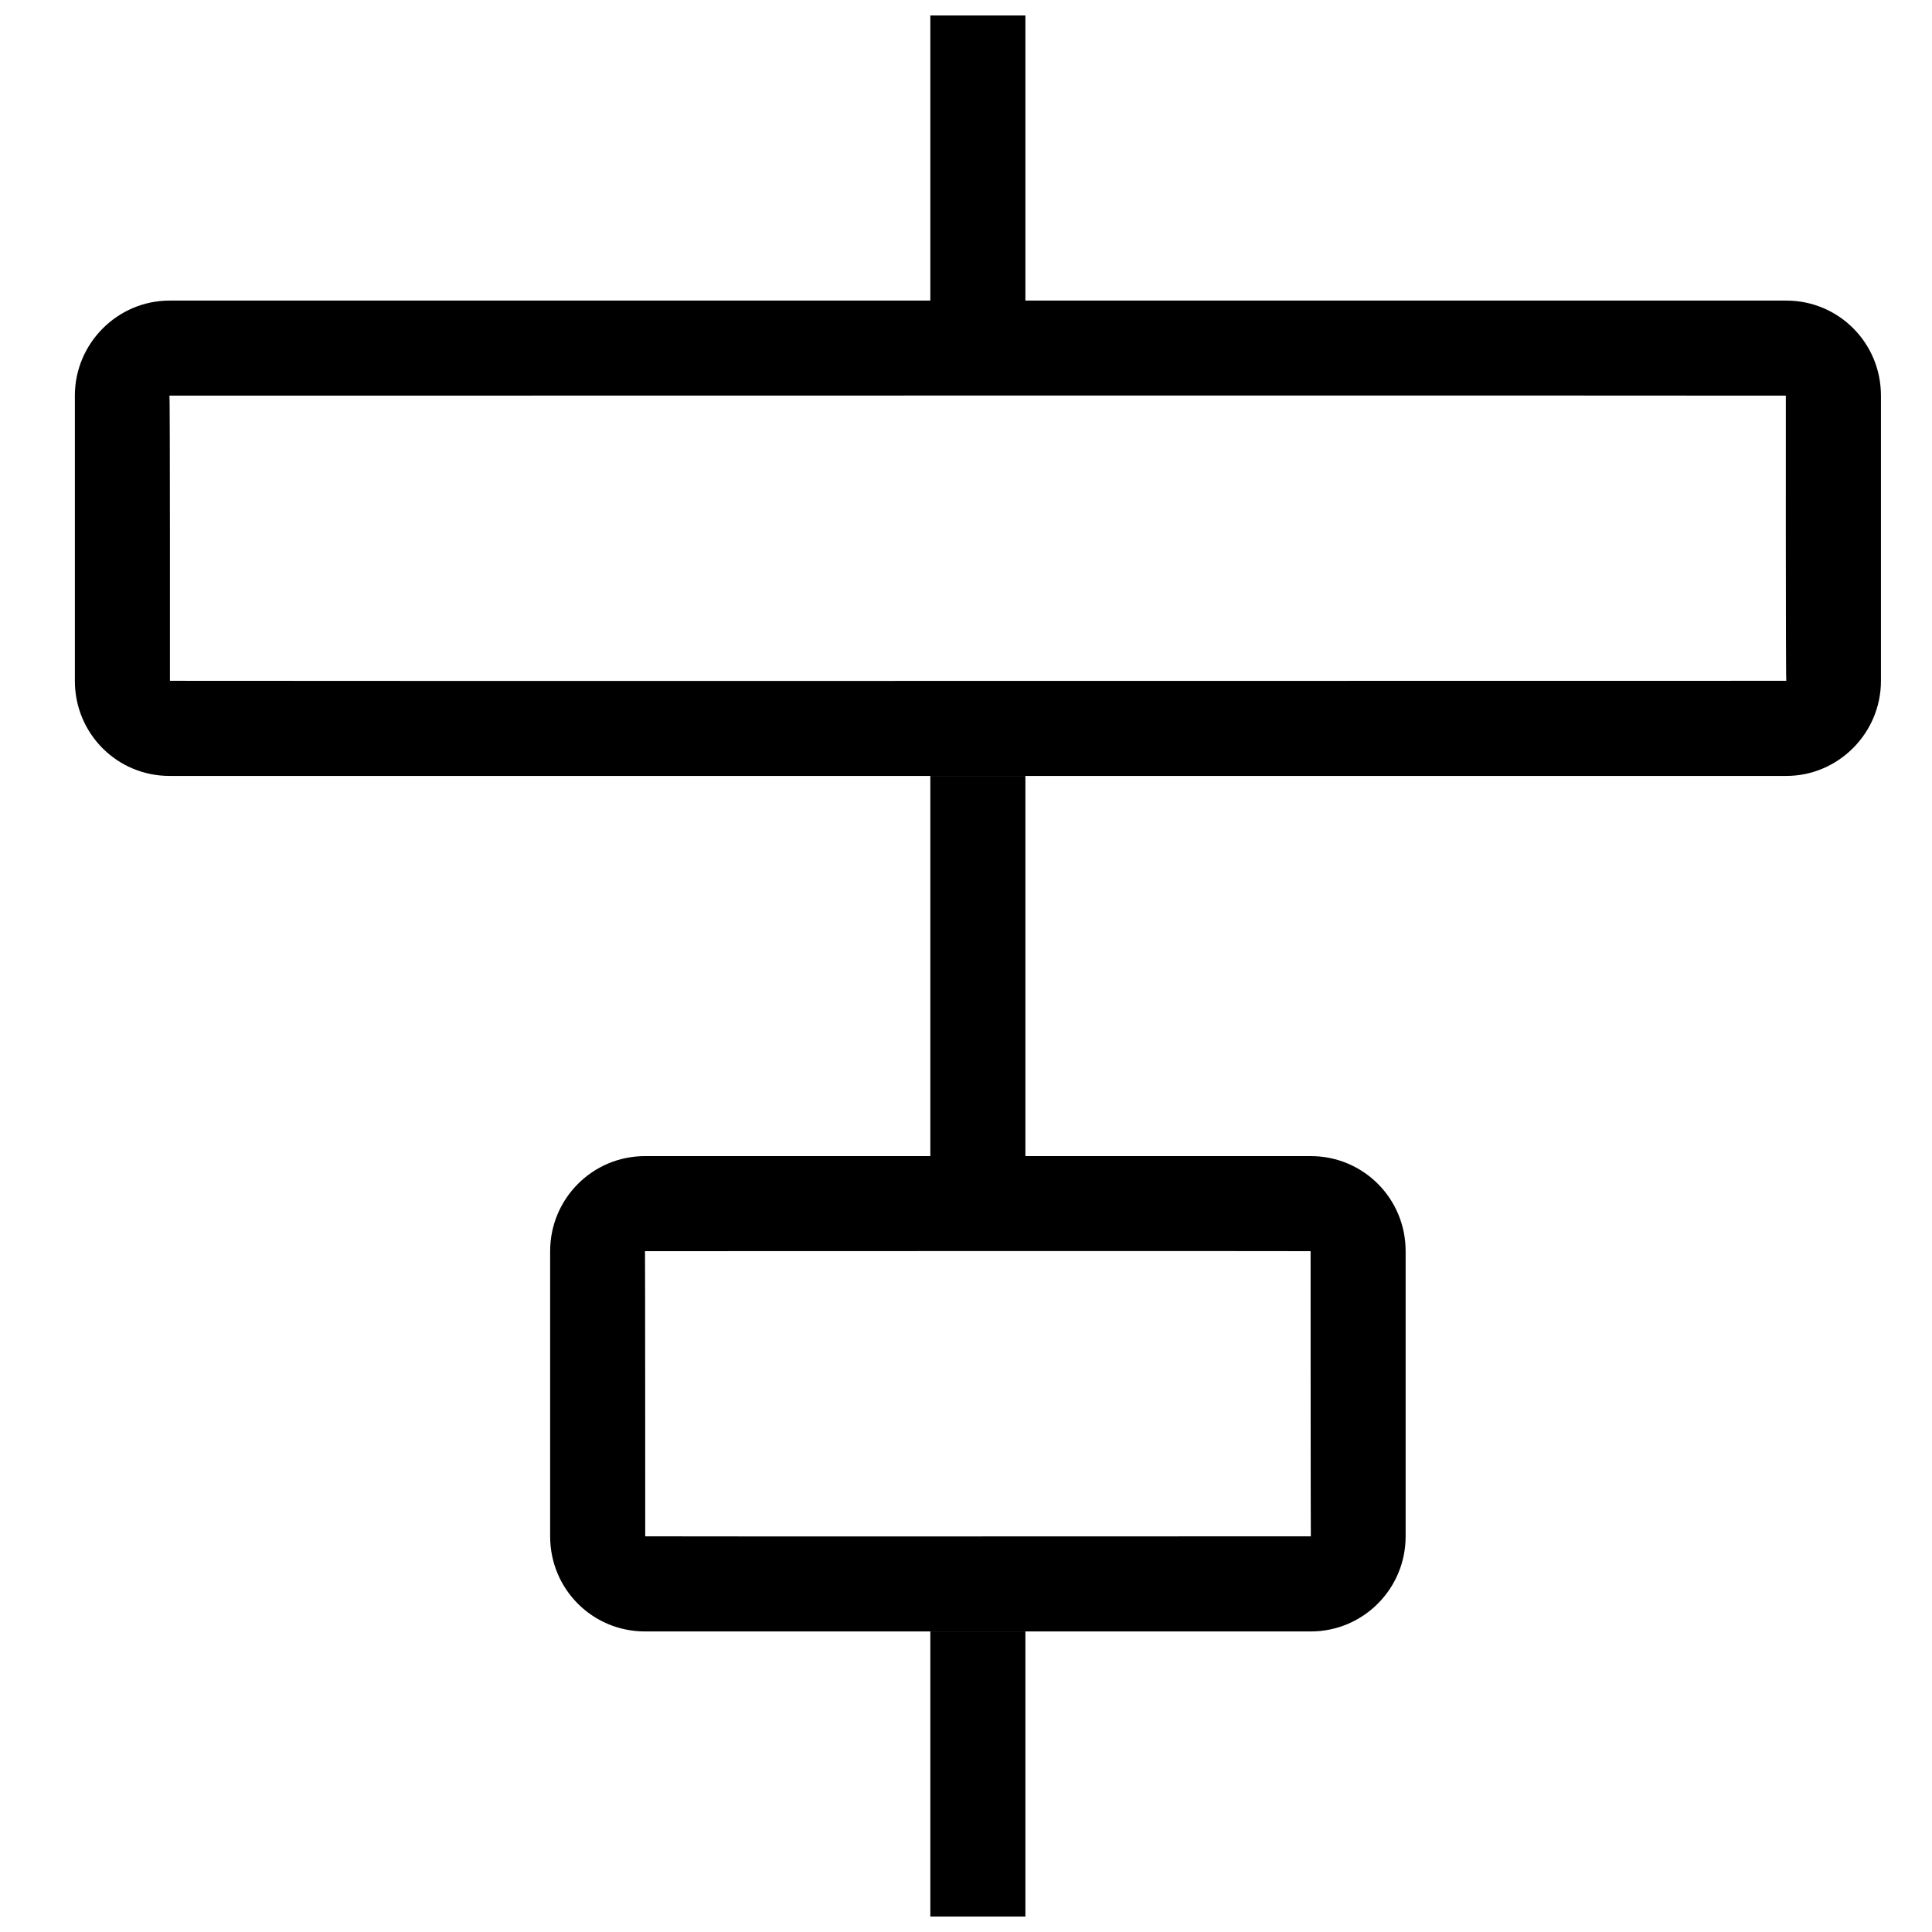 <?xml version="1.0" encoding="UTF-8"?>
<!-- Uploaded to: SVG Repo, www.svgrepo.com, Generator: SVG Repo Mixer Tools -->
<svg width="800px" height="800px" version="1.1" viewBox="144 144 512 512" xmlns="http://www.w3.org/2000/svg">
 <defs>
  <clipPath id="a">
   <path d="m163 148.09h480v503.81h-480z"/>
  </clipPath>
 </defs>
 <g clip-path="url(#a)">
  <path d="m415.74 450.38v-100.76h-25.191v100.76zm0 201.52v-75.57h-25.191v75.57zm0-428.24v-75.57h-25.191v75.57zm-226.71 100.76c0 0.078 428.36 0 428.36 0-0.172 0-0.125-75.57-0.125-75.57 0-0.078-428.36 0-428.36 0 0.172 0 0.125 75.57 0.125 75.57zm-0.125-100.76h428.5c13.84 0 25.066 11.18 25.066 25.191v75.586c0 13.902-11.352 25.191-25.066 25.191h-428.5c-13.84 0-25.066-11.18-25.066-25.191v-75.586c0-13.902 11.352-25.191 25.066-25.191zm126.08 327.48c0 0.062 176.4 0 176.4 0-0.051 0-0.066-75.57-0.066-75.57 0-0.062-176.39 0-176.39 0 0.047 0 0.062 75.57 0.062 75.57zm-0.062-100.76h176.46c13.867 0 25.125 11.18 25.125 25.191v75.586c0 13.918-11.242 25.191-25.125 25.191h-176.46c-13.887 0-25.129-11.18-25.129-25.191v-75.586c0-13.918 11.242-25.191 25.129-25.191z"/>
 </g>
</svg>